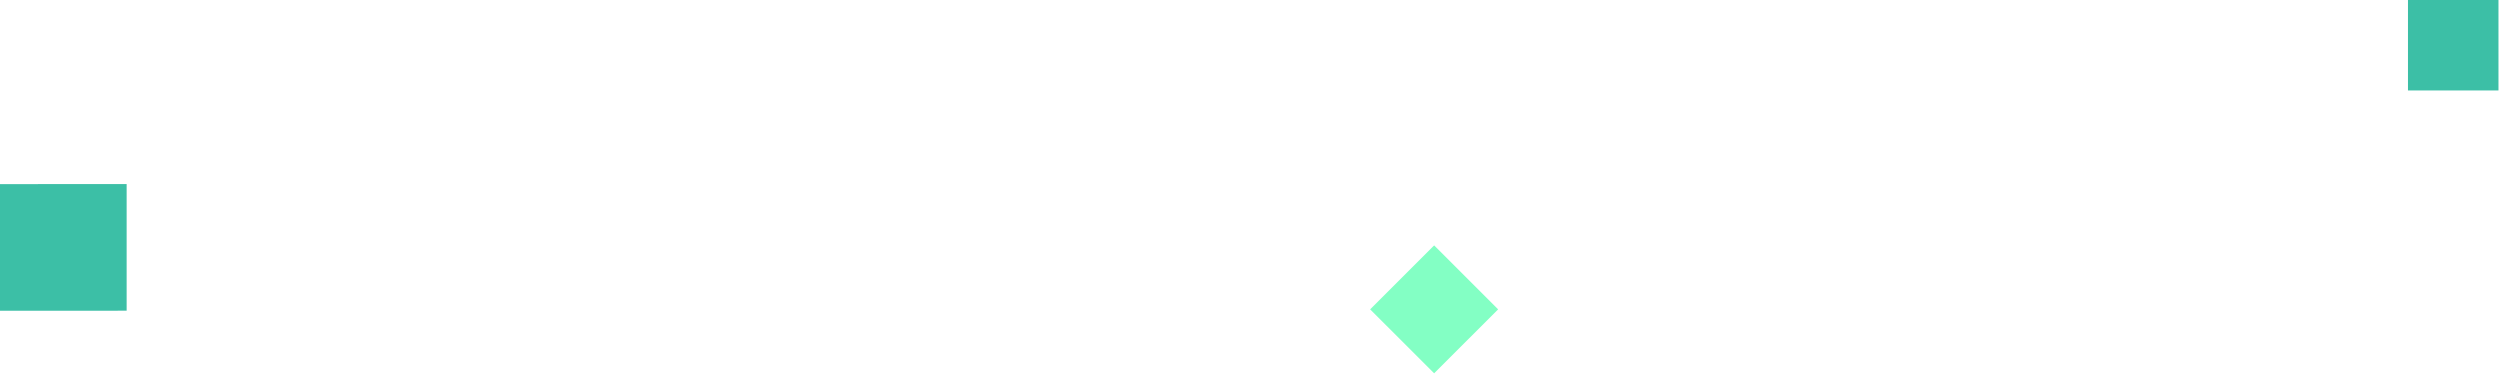 <?xml version="1.0" encoding="UTF-8"?> <svg xmlns="http://www.w3.org/2000/svg" width="489" height="74" viewBox="0 0 489 74" fill="none"><path d="M293.034 60.51L280.517 48L268 60.51L280.517 73.02L293.034 60.51Z" fill="#83FFC4"></path><path d="M488.702 0H471V17.692H488.702V0Z" fill="#3CBFA6"></path><path d="M24.772 60.772L24.772 36L3.49471e-05 36.014L3.38643e-05 60.785L24.772 60.772Z" fill="#3CBFA6"></path></svg> 